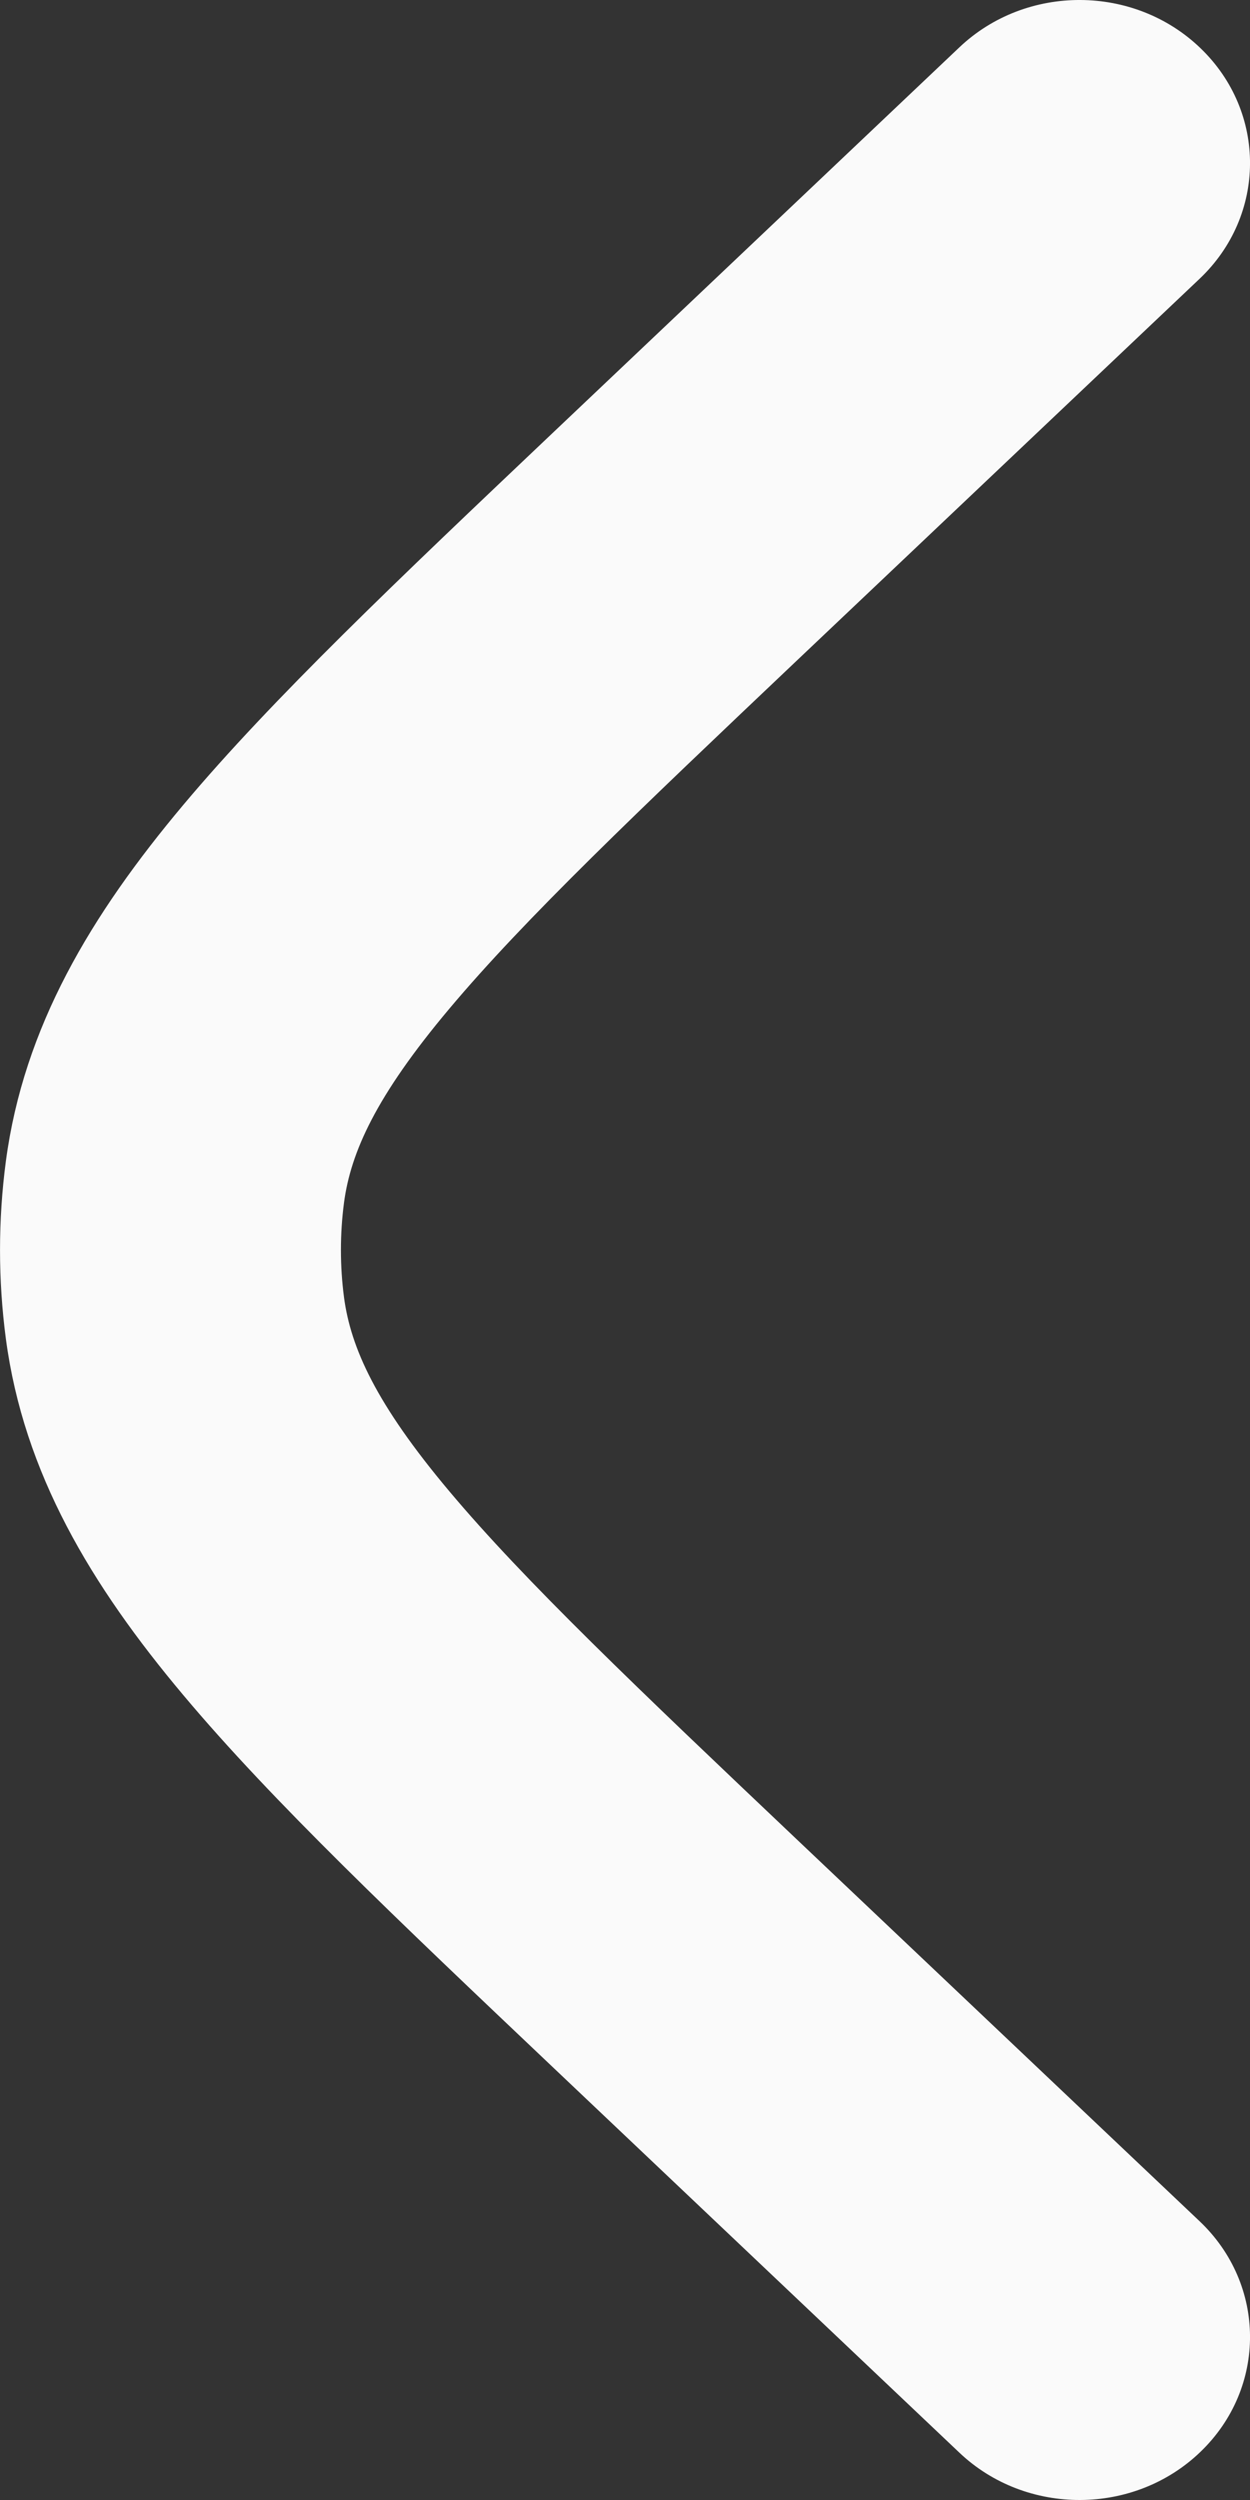<svg width="13" height="26" viewBox="0 0 13 26" fill="none" xmlns="http://www.w3.org/2000/svg">
<rect x="0" y="0" width="13" height="26" fill="#333333" stroke="none"/>
<path d="M9.979 25.509C10.675 26.168 11.797 26.163 12.486 25.498C13.176 24.833 13.171 23.759 12.475 23.1L8.308 19.15C6.617 17.546 5.457 16.443 4.672 15.508C3.909 14.6 3.648 14.016 3.578 13.494C3.535 13.166 3.535 12.834 3.578 12.506C3.648 11.984 3.909 11.4 4.672 10.492C5.457 9.557 6.617 8.454 8.308 6.85L12.475 2.9C13.171 2.241 13.176 1.167 12.486 0.502C11.797 -0.163 10.675 -0.168 9.979 0.491L5.737 4.513C4.14 6.028 2.834 7.266 1.908 8.369C0.945 9.516 0.247 10.68 0.061 12.077C-0.02 12.69 -0.02 13.31 0.061 13.923C0.247 15.32 0.945 16.485 1.908 17.631C2.834 18.735 4.14 19.972 5.737 21.487L9.979 25.509Z" fill="#FAFAFA"/>
</svg>
